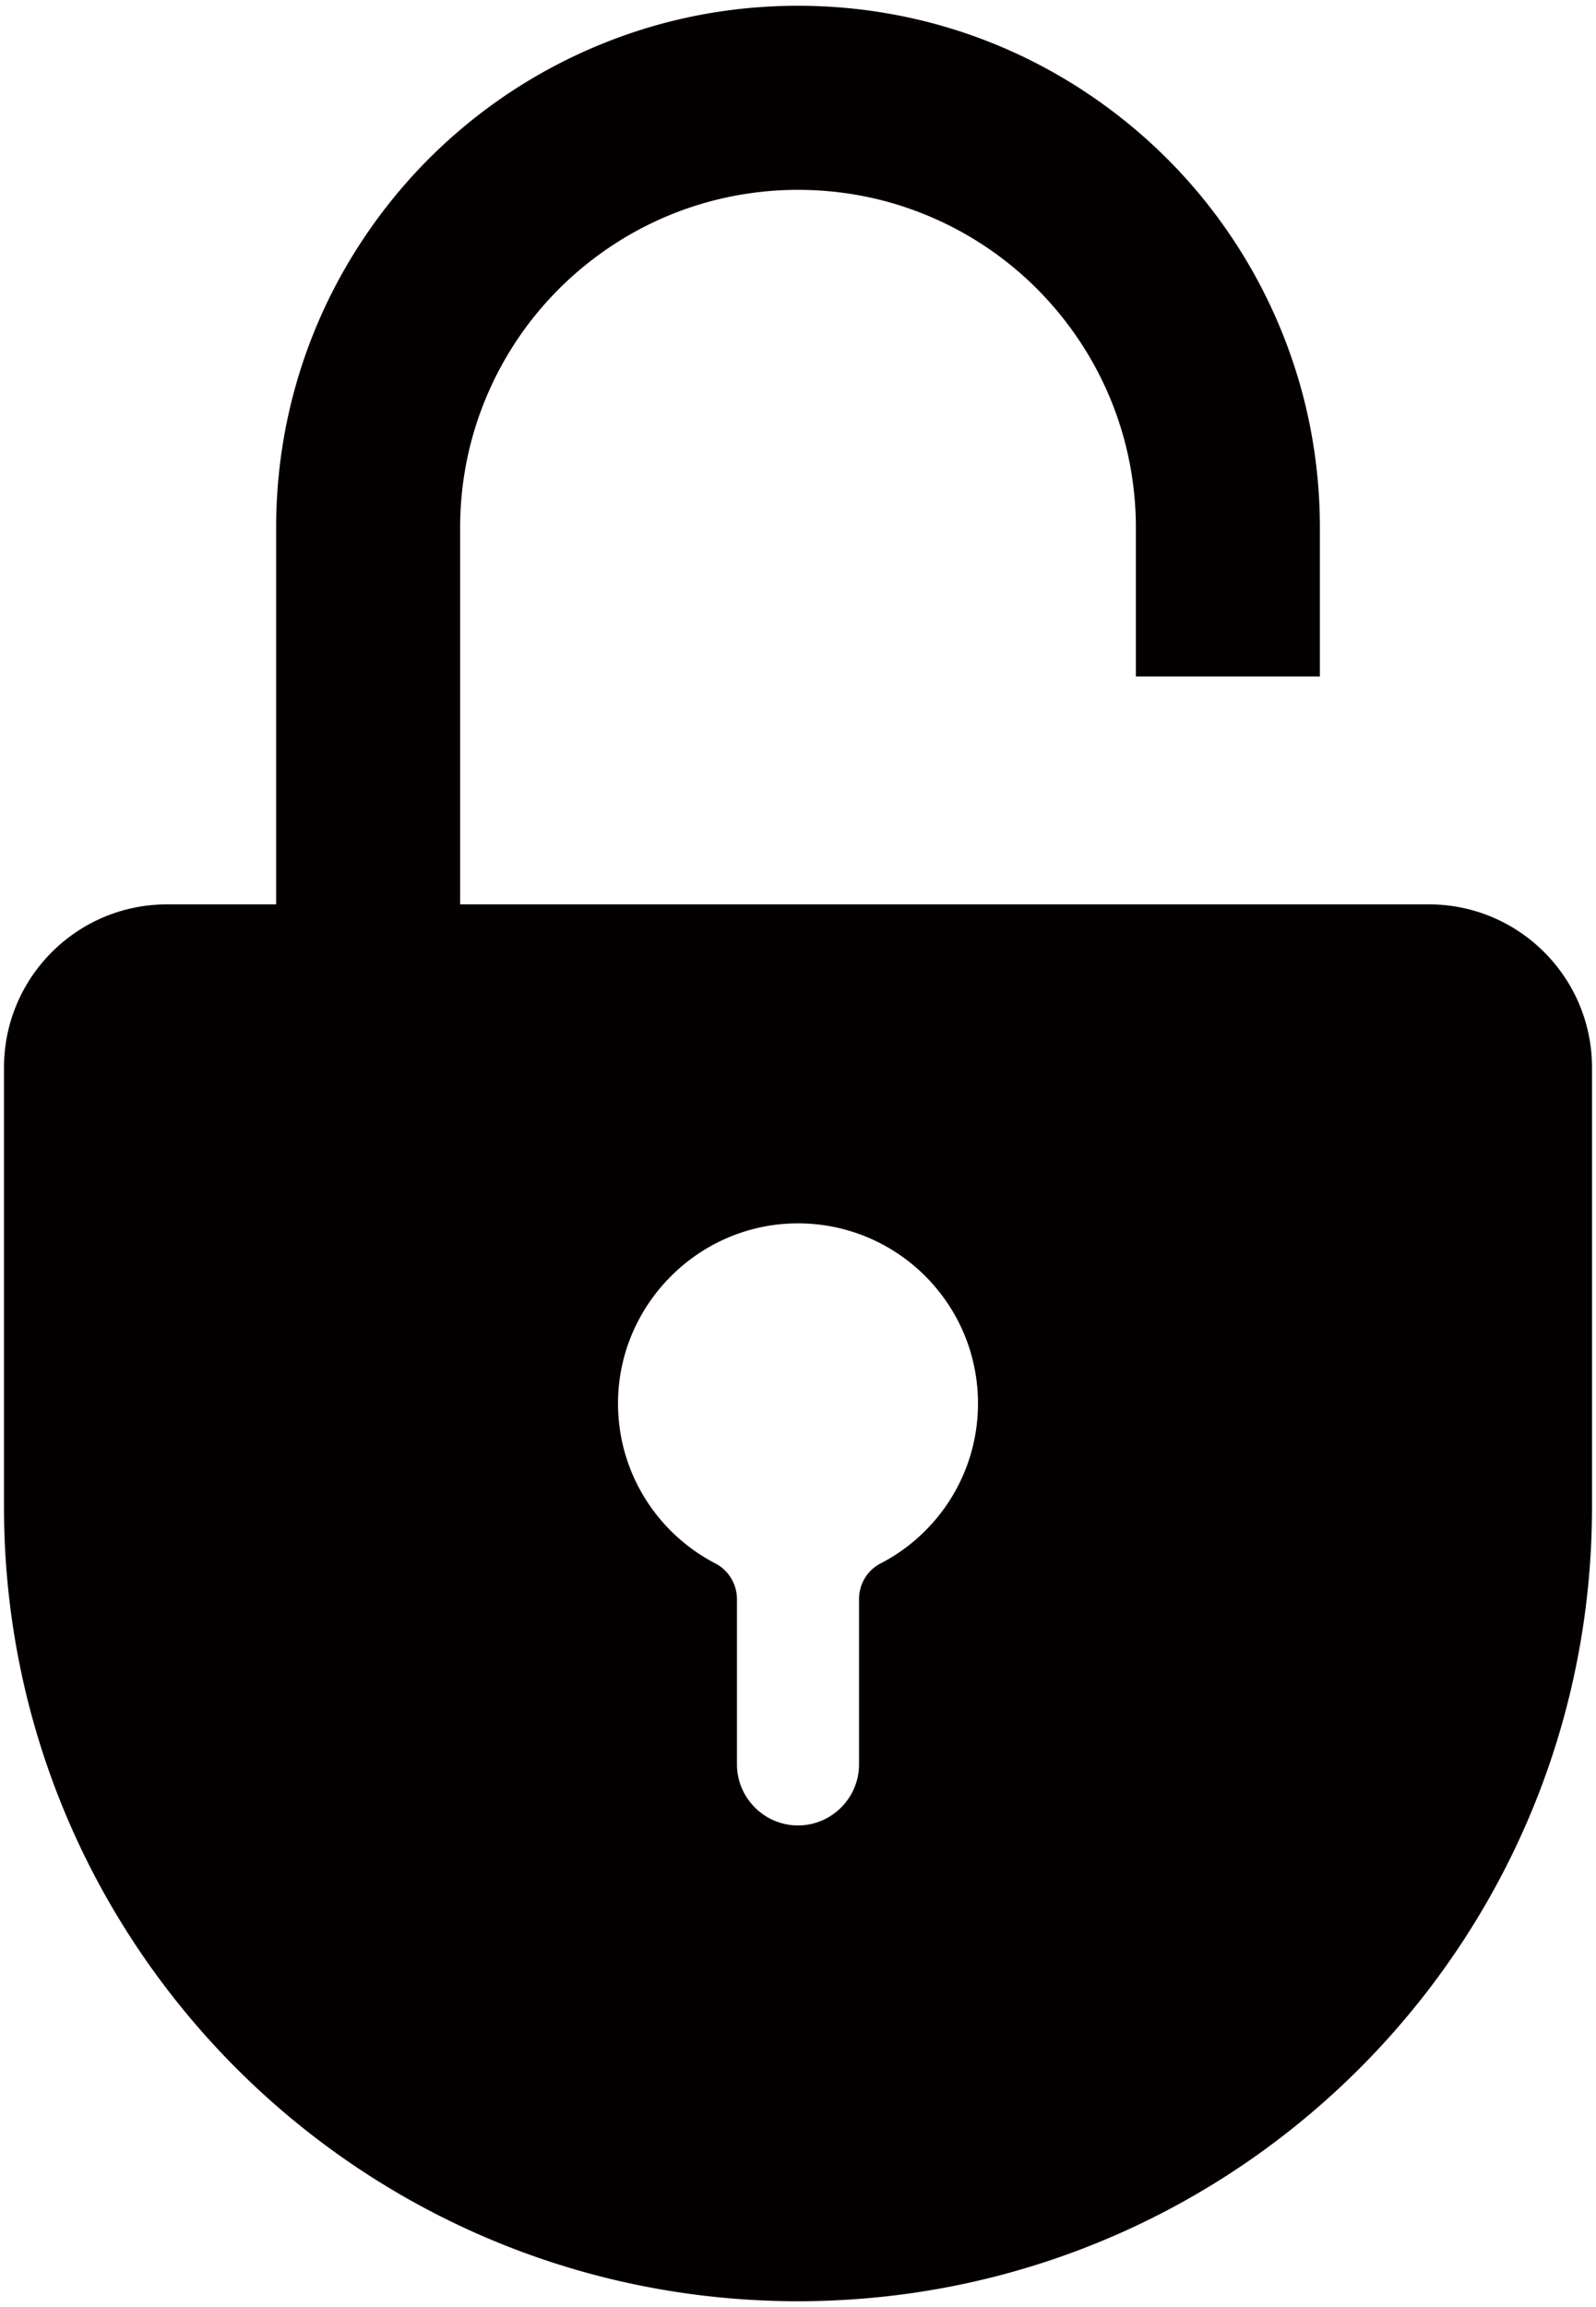 <svg xmlns="http://www.w3.org/2000/svg" viewBox="0 0 553.706 800"><path d="M495.723 313.607H159.636V183.058c.004-15.837 3.098-31.185 9.199-45.62 8.861-20.963 23.558-38.805 42.502-51.599 19.38-13.076 42.036-19.994 65.517-20.002 15.836.003 31.185 3.097 45.62 9.199 20.963 8.86 38.807 23.558 51.599 42.501 13.076 19.382 19.993 42.039 20.003 65.52v51.532h63.836v-51.53c.003-24.433-4.788-48.147-14.242-70.488-13.696-32.365-36.367-59.901-65.561-79.627C348.174 12.7 313.177 2 276.831 2c-24.424 0-48.131 4.792-70.462 14.244-32.365 13.694-59.901 36.365-79.627 65.557-20.253 29.95-30.953 64.965-30.942 101.256v130.55H57.986c-31.261 0-56.602 25.341-56.602 56.599V522.53c0 147.515 115.953 267.937 261.686 275.119a271.53 271.53 0 0027.568 0c145.732-7.182 261.683-127.604 261.683-275.119V370.206c.001-31.258-25.339-56.599-56.598-56.599zM305.458 542.184c-4.595 2.372-7.43 7.163-7.43 12.333v57.317c0 11.646-9.528 21.174-21.174 21.174-11.645 0-21.176-9.528-21.176-21.174v-57.211c0-5.215-2.841-10.067-7.473-12.461-20.106-10.403-33.841-31.411-33.791-55.623.068-33.926 27.628-61.832 61.548-62.305 34.895-.487 63.334 27.653 63.334 62.434-.001 24.176-13.742 45.141-33.838 55.516z" fill="#040000"/></svg>